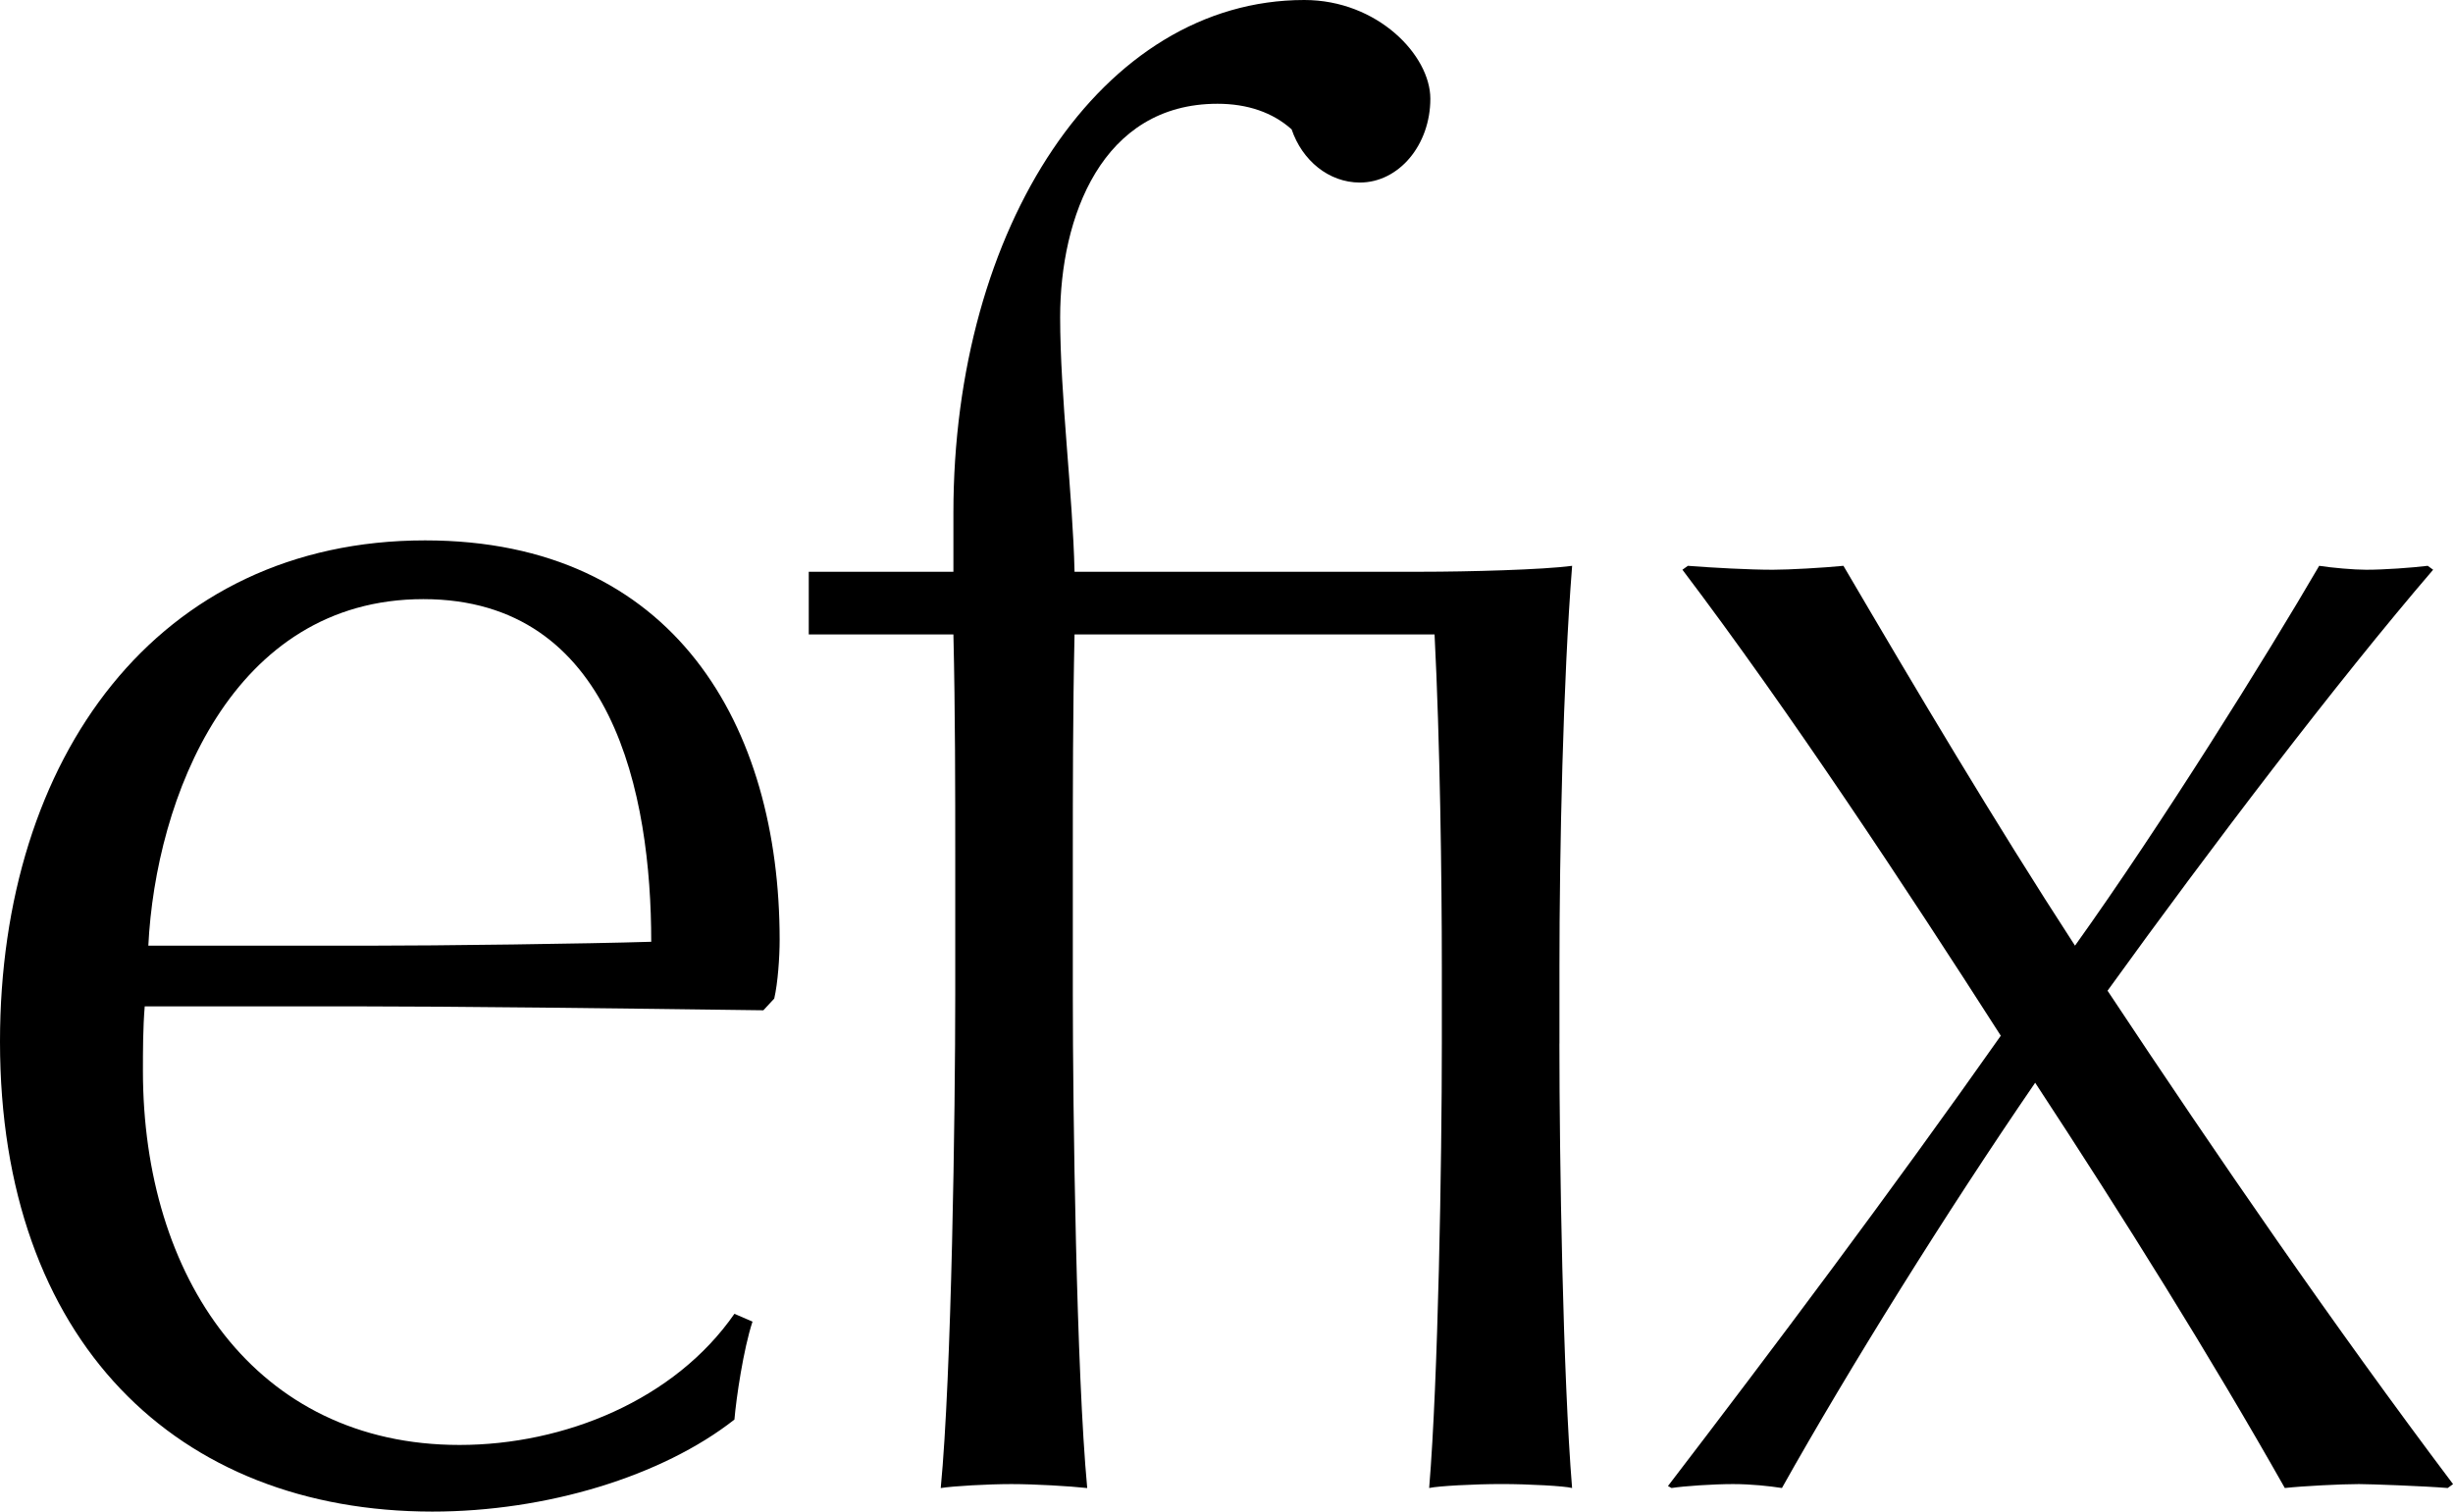 <?xml version="1.0" encoding="UTF-8"?>
<svg id="_レイヤー_1" data-name="レイヤー 1" xmlns="http://www.w3.org/2000/svg" viewBox="0 0 600 369.72">
  <path d="M189.38,244.25l-2.66,2.87c-35.84-.48-76.1-.96-99.11-.96h-52.21c-.44,5.27-.44,11.01-.44,15.81,0,50.29,27.43,91.47,77.43,91.47,25.66,0,52.65-11.01,67.25-32.08l4.42,1.92c-2.21,6.7-3.98,18.68-4.42,23.95-17.7,13.89-46.01,22.51-73.89,22.51C43.36,369.72,0,328.06,0,254.78c0-69.44,38.49-122.6,103.98-122.6,61.06,0,86.72,45.5,86.72,97.7,0,4.31-.44,10.54-1.32,14.37ZM103.54,146.55c-46.9,0-65.49,48.85-67.26,84.77h53.1c18.59,0,54.42-.48,69.91-.96,0-35.92-9.29-83.81-55.75-83.81Z"/>
  <path d="M381.43,255.25c0,28.73.87,81.41,3.1,108.72-1.78-.48-10.62-.97-17.27-.97s-15.5.48-17.69.97c2.2-26.34,3.1-79.99,3.1-108.72v-18.66c0-21.56-.45-55.56-1.78-81.41h-88.06c-.42,18.66-.42,39.25-.42,53.62v34.48c0,28.73.87,92.45,3.52,120.7-4.42-.48-12.82-.97-18.56-.97s-14.17.48-17.27.97c2.65-27.31,3.55-91.97,3.55-120.7v-34.48c0-14.37,0-34.96-.45-53.62h-35.38v-15.33h35.38v-14.37C233.19,55.56,269.47,0,319.03,0c17.92,0,30.83,13.53,30.83,24.15,0,11.33-7.72,20.5-17.24,20.5-7.59,0-14.11-5.39-16.69-13.01-4.62-4.13-10.78-6.26-18.14-6.26-28.31,0-38.48,27.79-38.48,52.2,0,19.18,3.1,43.58,3.52,62.27h84.97c11.07,0,29.63-.48,36.74-1.45-2.23,28.28-3.1,69.47-3.1,98.2v18.66Z"/>
  <path d="M598.68,363.97c-5.75-.48-19.03-.96-21.68-.96-4.42,0-13.72.48-18.14.96-18.14-32.08-39.38-66.09-61.06-99.13-21.68,31.61-45.57,69.92-61.94,99.13-3.1-.48-7.52-.96-11.95-.96-4.87,0-11.95.48-15.05.96l-.88-.48c25.66-33.52,54.43-71.84,81.41-110.15-23.01-35.92-51.77-79.5-77.87-113.98l1.33-.96c6.19.48,15.05.96,20.79.96,3.98,0,12.39-.48,17.26-.96,17.7,30.17,36.73,62.26,56.64,92.91,21.24-29.69,46.9-70.88,59.73-92.91,3.1.48,8.41.96,11.5.96,4.43,0,11.06-.48,15.05-.96l1.32.96c-23.45,27.3-54.42,68.01-79.64,102.97,26.99,40.7,55.31,81.89,84.51,120.69l-1.32.96Z"/>
</svg>